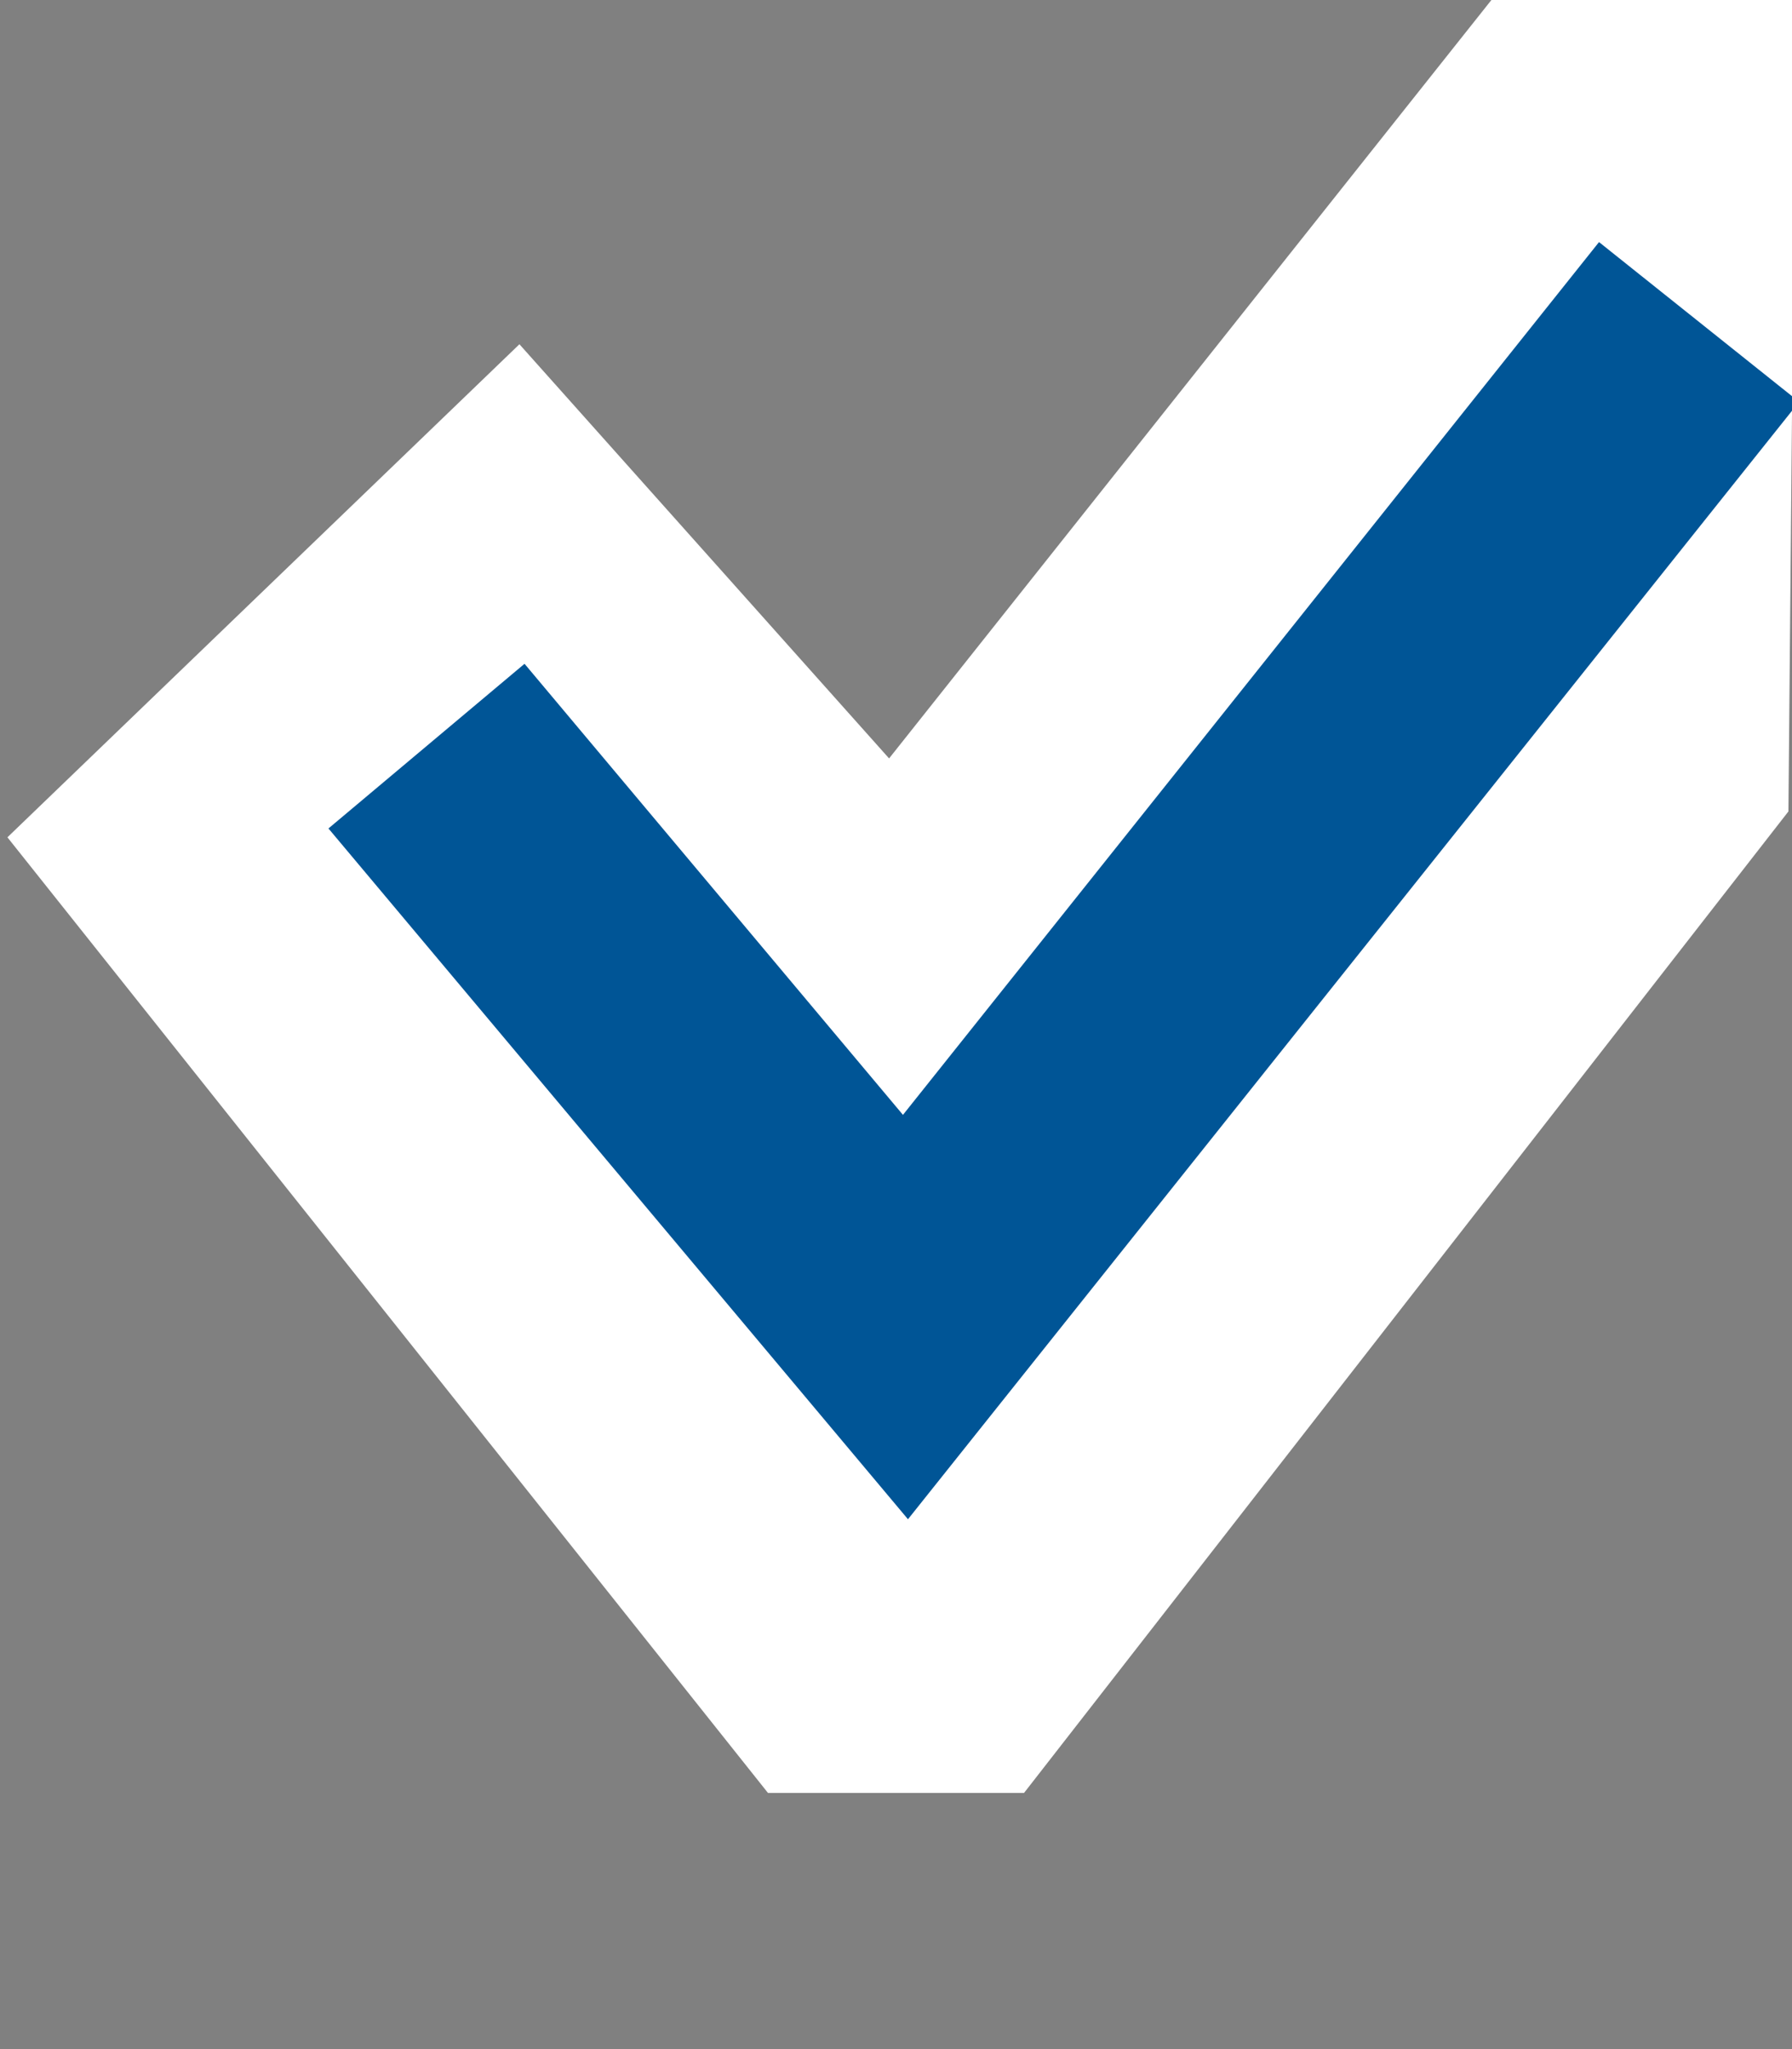 <svg xmlns="http://www.w3.org/2000/svg" width="7" height="8">
  <rect width="100%" height="100%" fill="#808080" stroke="none"/>
  <path fill="#fff" fill-rule="evenodd" d="m 5.86,1044.319 -2.387,3.004 -1.444,-1.617 -2,1.925 L 3,1051.362 l 1,0 2.986,-3.832 0.029,-3.226 z" transform="translate(0 -1044.362)"/>
  <path fill="none" stroke="#005596" d="m 6.637,1045.619 -3.1,3.885 -1.871,-2.229" transform="translate(0 -1044.362)"/>
</svg>
